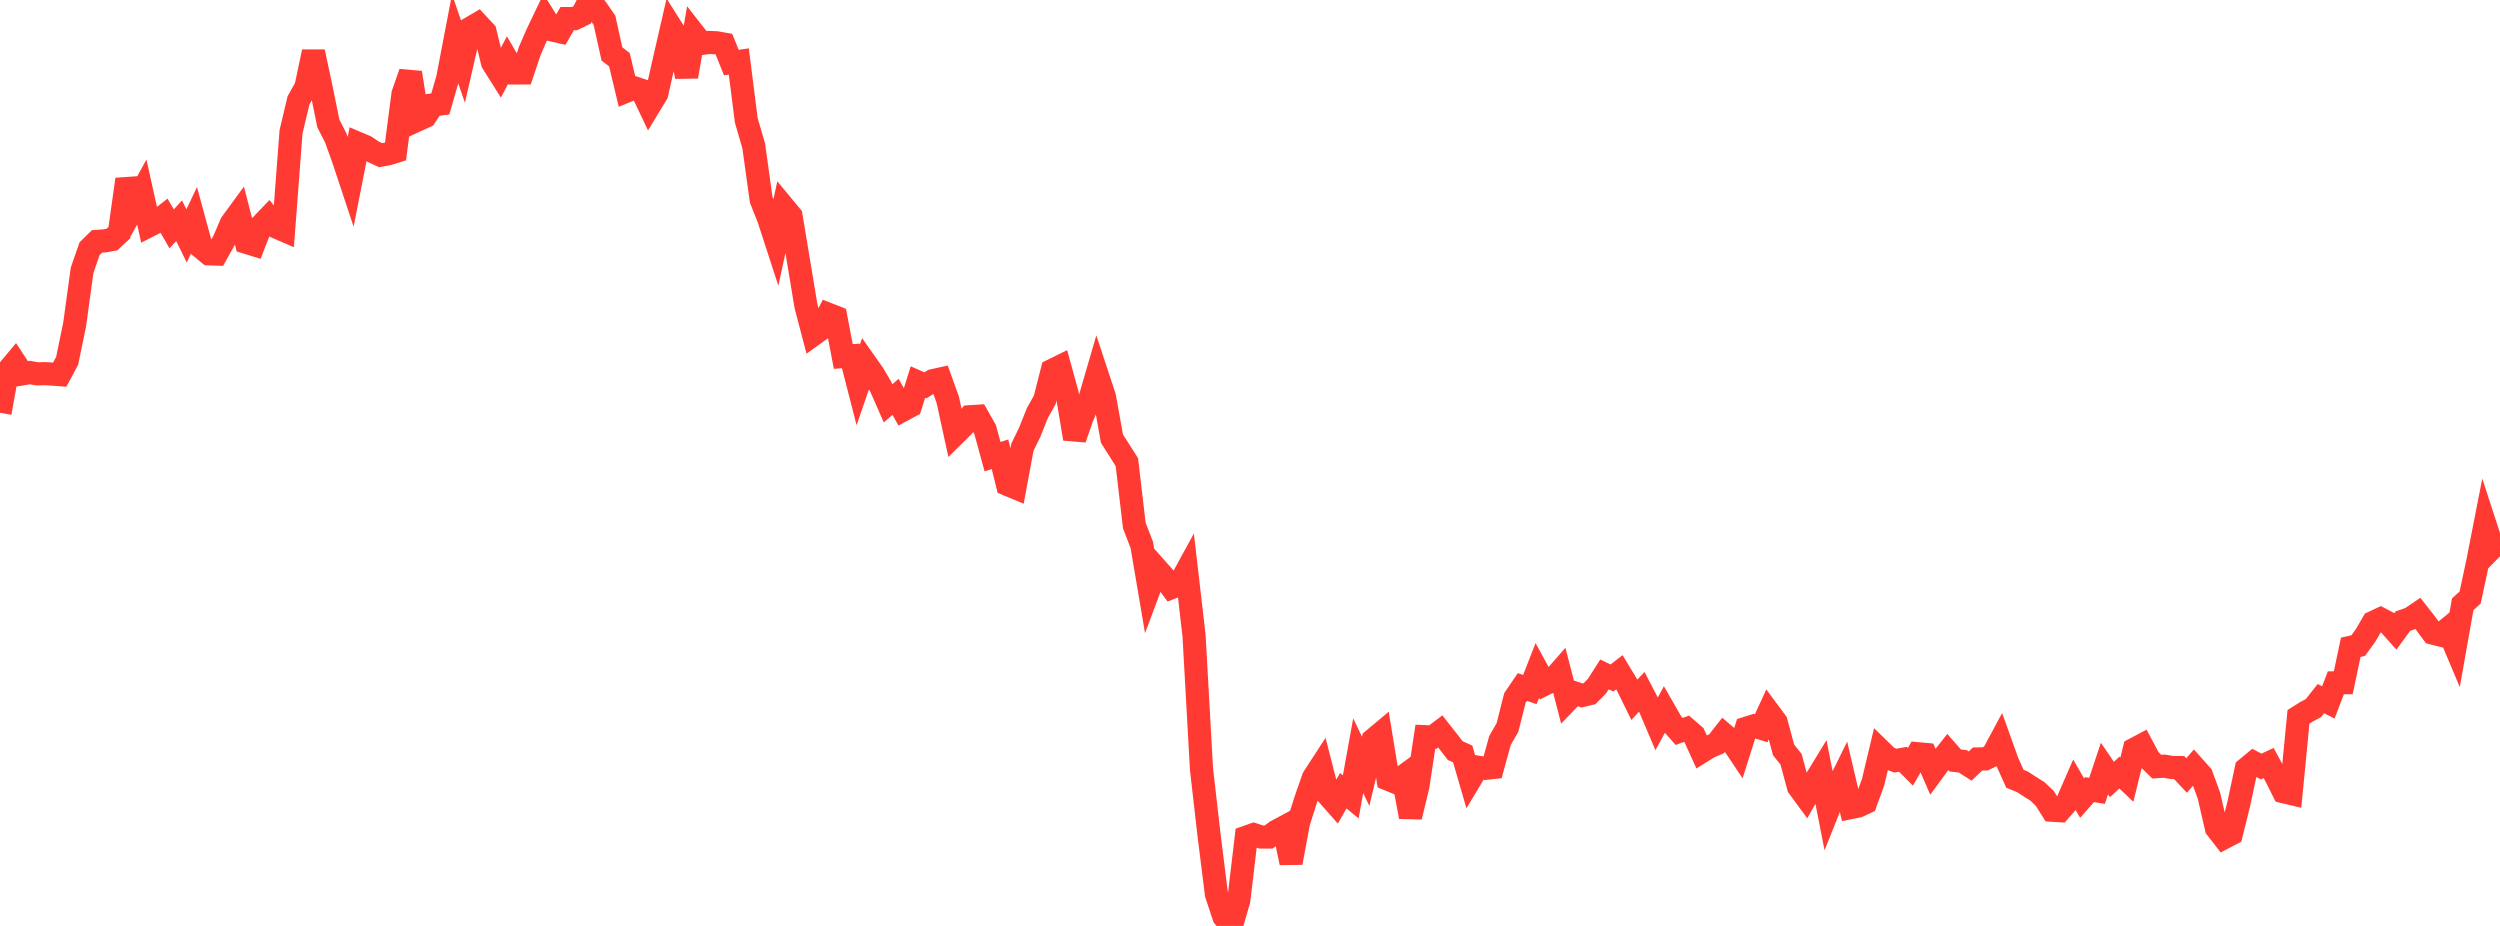 <?xml version="1.0" standalone="no"?>
<!DOCTYPE svg PUBLIC "-//W3C//DTD SVG 1.1//EN" "http://www.w3.org/Graphics/SVG/1.1/DTD/svg11.dtd">

<svg width="135" height="50" viewBox="0 0 135 50" preserveAspectRatio="none" 
  xmlns="http://www.w3.org/2000/svg"
  xmlns:xlink="http://www.w3.org/1999/xlink">


<polyline points="0.0, 22.289 0.403, 20.054 0.806, 19.573 1.209, 20.187 1.612, 20.117 2.015, 20.188 2.418, 20.178 2.821, 20.2 3.224, 20.231 3.627, 19.481 4.03, 17.529 4.433, 14.592 4.836, 13.431 5.239, 13.035 5.642, 13.009 6.045, 12.936 6.448, 12.56 6.851, 9.684 7.254, 11.102 7.657, 10.368 8.06, 12.182 8.463, 11.977 8.866, 11.661 9.269, 12.36 9.672, 11.92 10.075, 12.74 10.478, 11.892 10.881, 13.374 11.284, 13.706 11.687, 13.719 12.09, 12.997 12.493, 12.062 12.896, 11.512 13.299, 13.085 13.701, 13.209 14.104, 12.171 14.507, 11.749 14.91, 12.255 15.313, 12.429 15.716, 7.119 16.119, 5.423 16.522, 4.703 16.925, 2.796 17.328, 4.689 17.731, 6.665 18.134, 7.455 18.537, 8.579 18.94, 9.794 19.343, 7.749 19.746, 7.92 20.149, 8.193 20.552, 8.379 20.955, 8.306 21.358, 8.181 21.761, 5.077 22.164, 3.924 22.567, 6.469 22.97, 6.284 23.373, 5.665 23.776, 5.614 24.179, 4.22 24.582, 2.112 24.985, 3.281 25.388, 1.529 25.791, 1.292 26.194, 1.724 26.597, 3.38 27.0, 4.02 27.403, 3.251 27.806, 3.939 28.209, 3.938 28.612, 2.741 29.015, 1.814 29.418, 0.971 29.821, 1.617 30.224, 1.708 30.627, 1.004 31.03, 1.004 31.433, 0.807 31.836, 0.0 32.239, 0.511 32.642, 1.097 33.045, 2.914 33.448, 3.223 33.851, 4.911 34.254, 4.745 34.657, 4.88 35.06, 5.728 35.463, 5.062 35.866, 3.278 36.269, 1.522 36.672, 2.158 37.075, 4.136 37.478, 1.831 37.881, 2.346 38.284, 2.292 38.687, 2.31 39.09, 2.381 39.493, 3.378 39.896, 3.32 40.299, 6.498 40.701, 7.877 41.104, 10.784 41.507, 11.801 41.91, 13.038 42.313, 11.178 42.716, 11.665 43.119, 14.096 43.522, 16.525 43.925, 18.06 44.328, 17.769 44.731, 16.974 45.134, 17.132 45.537, 19.251 45.94, 19.219 46.343, 20.788 46.746, 19.617 47.149, 20.188 47.552, 20.865 47.955, 21.782 48.358, 21.43 48.761, 22.14 49.164, 21.922 49.567, 20.632 49.97, 20.808 50.373, 20.556 50.776, 20.468 51.179, 21.586 51.582, 23.435 51.985, 23.038 52.388, 22.503 52.791, 22.477 53.194, 23.189 53.597, 24.659 54.0, 24.53 54.403, 26.159 54.806, 26.327 55.209, 24.152 55.612, 23.326 56.015, 22.312 56.418, 21.591 56.821, 20.001 57.224, 19.802 57.627, 21.265 58.03, 23.693 58.433, 22.528 58.836, 21.596 59.239, 20.214 59.642, 21.433 60.045, 23.685 60.448, 24.32 60.851, 24.956 61.254, 28.383 61.657, 29.425 62.06, 31.8 62.463, 30.723 62.866, 31.177 63.269, 31.726 63.672, 31.57 64.075, 30.833 64.478, 34.321 64.881, 41.53 65.284, 45.061 65.687, 48.283 66.09, 49.501 66.493, 50.0 66.896, 48.609 67.299, 45.208 67.701, 45.067 68.104, 45.198 68.507, 45.2 68.91, 44.895 69.313, 44.679 69.716, 46.588 70.119, 44.419 70.522, 43.149 70.925, 41.998 71.328, 41.378 71.731, 42.95 72.134, 43.406 72.537, 42.699 72.94, 43.033 73.343, 40.807 73.746, 41.652 74.149, 39.953 74.552, 39.616 74.955, 42.076 75.358, 42.241 75.761, 41.945 76.164, 44.11 76.567, 42.441 76.97, 39.782 77.373, 39.8 77.776, 39.497 78.179, 40.009 78.582, 40.532 78.985, 40.712 79.388, 42.099 79.791, 41.427 80.194, 41.491 80.597, 41.448 81.0, 39.986 81.403, 39.286 81.806, 37.688 82.209, 37.096 82.612, 37.237 83.015, 36.204 83.418, 36.943 83.821, 36.741 84.224, 36.281 84.627, 37.838 85.03, 37.42 85.433, 37.556 85.836, 37.459 86.239, 37.049 86.642, 36.417 87.045, 36.611 87.448, 36.301 87.851, 36.969 88.254, 37.789 88.657, 37.357 89.06, 38.128 89.463, 39.076 89.866, 38.336 90.269, 39.038 90.672, 39.497 91.075, 39.353 91.478, 39.702 91.881, 40.591 92.284, 40.34 92.687, 40.167 93.09, 39.655 93.493, 39.999 93.896, 40.601 94.299, 39.326 94.701, 39.199 95.104, 39.323 95.507, 38.45 95.91, 38.994 96.313, 40.495 96.716, 40.997 97.119, 42.49 97.522, 43.039 97.925, 42.324 98.328, 41.664 98.731, 43.717 99.134, 42.707 99.537, 41.889 99.94, 43.607 100.343, 43.526 100.746, 43.338 101.149, 42.233 101.552, 40.538 101.955, 40.93 102.358, 41.074 102.761, 41.002 103.164, 41.406 103.567, 40.701 103.97, 40.739 104.373, 41.666 104.776, 41.114 105.179, 40.607 105.582, 41.066 105.985, 41.11 106.388, 41.367 106.791, 40.983 107.194, 40.982 107.597, 40.783 108.0, 40.035 108.403, 41.159 108.806, 42.054 109.209, 42.217 109.612, 42.479 110.015, 42.731 110.418, 43.113 110.821, 43.753 111.224, 43.778 111.627, 43.322 112.03, 42.399 112.433, 43.097 112.836, 42.64 113.239, 42.707 113.642, 41.501 114.045, 42.093 114.448, 41.717 114.851, 42.101 115.254, 40.459 115.657, 40.246 116.06, 41.003 116.463, 41.398 116.866, 41.373 117.269, 41.442 117.672, 41.447 118.075, 41.877 118.478, 41.415 118.881, 41.868 119.284, 42.967 119.687, 44.719 120.09, 45.238 120.493, 45.027 120.896, 43.399 121.299, 41.514 121.701, 41.181 122.104, 41.392 122.507, 41.204 122.91, 41.947 123.313, 42.752 123.716, 42.847 124.119, 38.707 124.522, 38.454 124.925, 38.237 125.328, 37.726 125.731, 37.931 126.134, 36.873 126.537, 36.868 126.94, 34.954 127.343, 34.863 127.746, 34.304 128.149, 33.613 128.552, 33.425 128.955, 33.637 129.358, 34.088 129.761, 33.537 130.164, 33.399 130.567, 33.125 130.97, 33.64 131.373, 34.188 131.776, 34.29 132.179, 33.959 132.582, 34.913 132.985, 32.635 133.388, 32.265 133.791, 30.383 134.194, 28.324 134.597, 29.56 135.0, 29.149" fill="none" stroke="#ff3a33" stroke-width="1.25"/>

</svg>